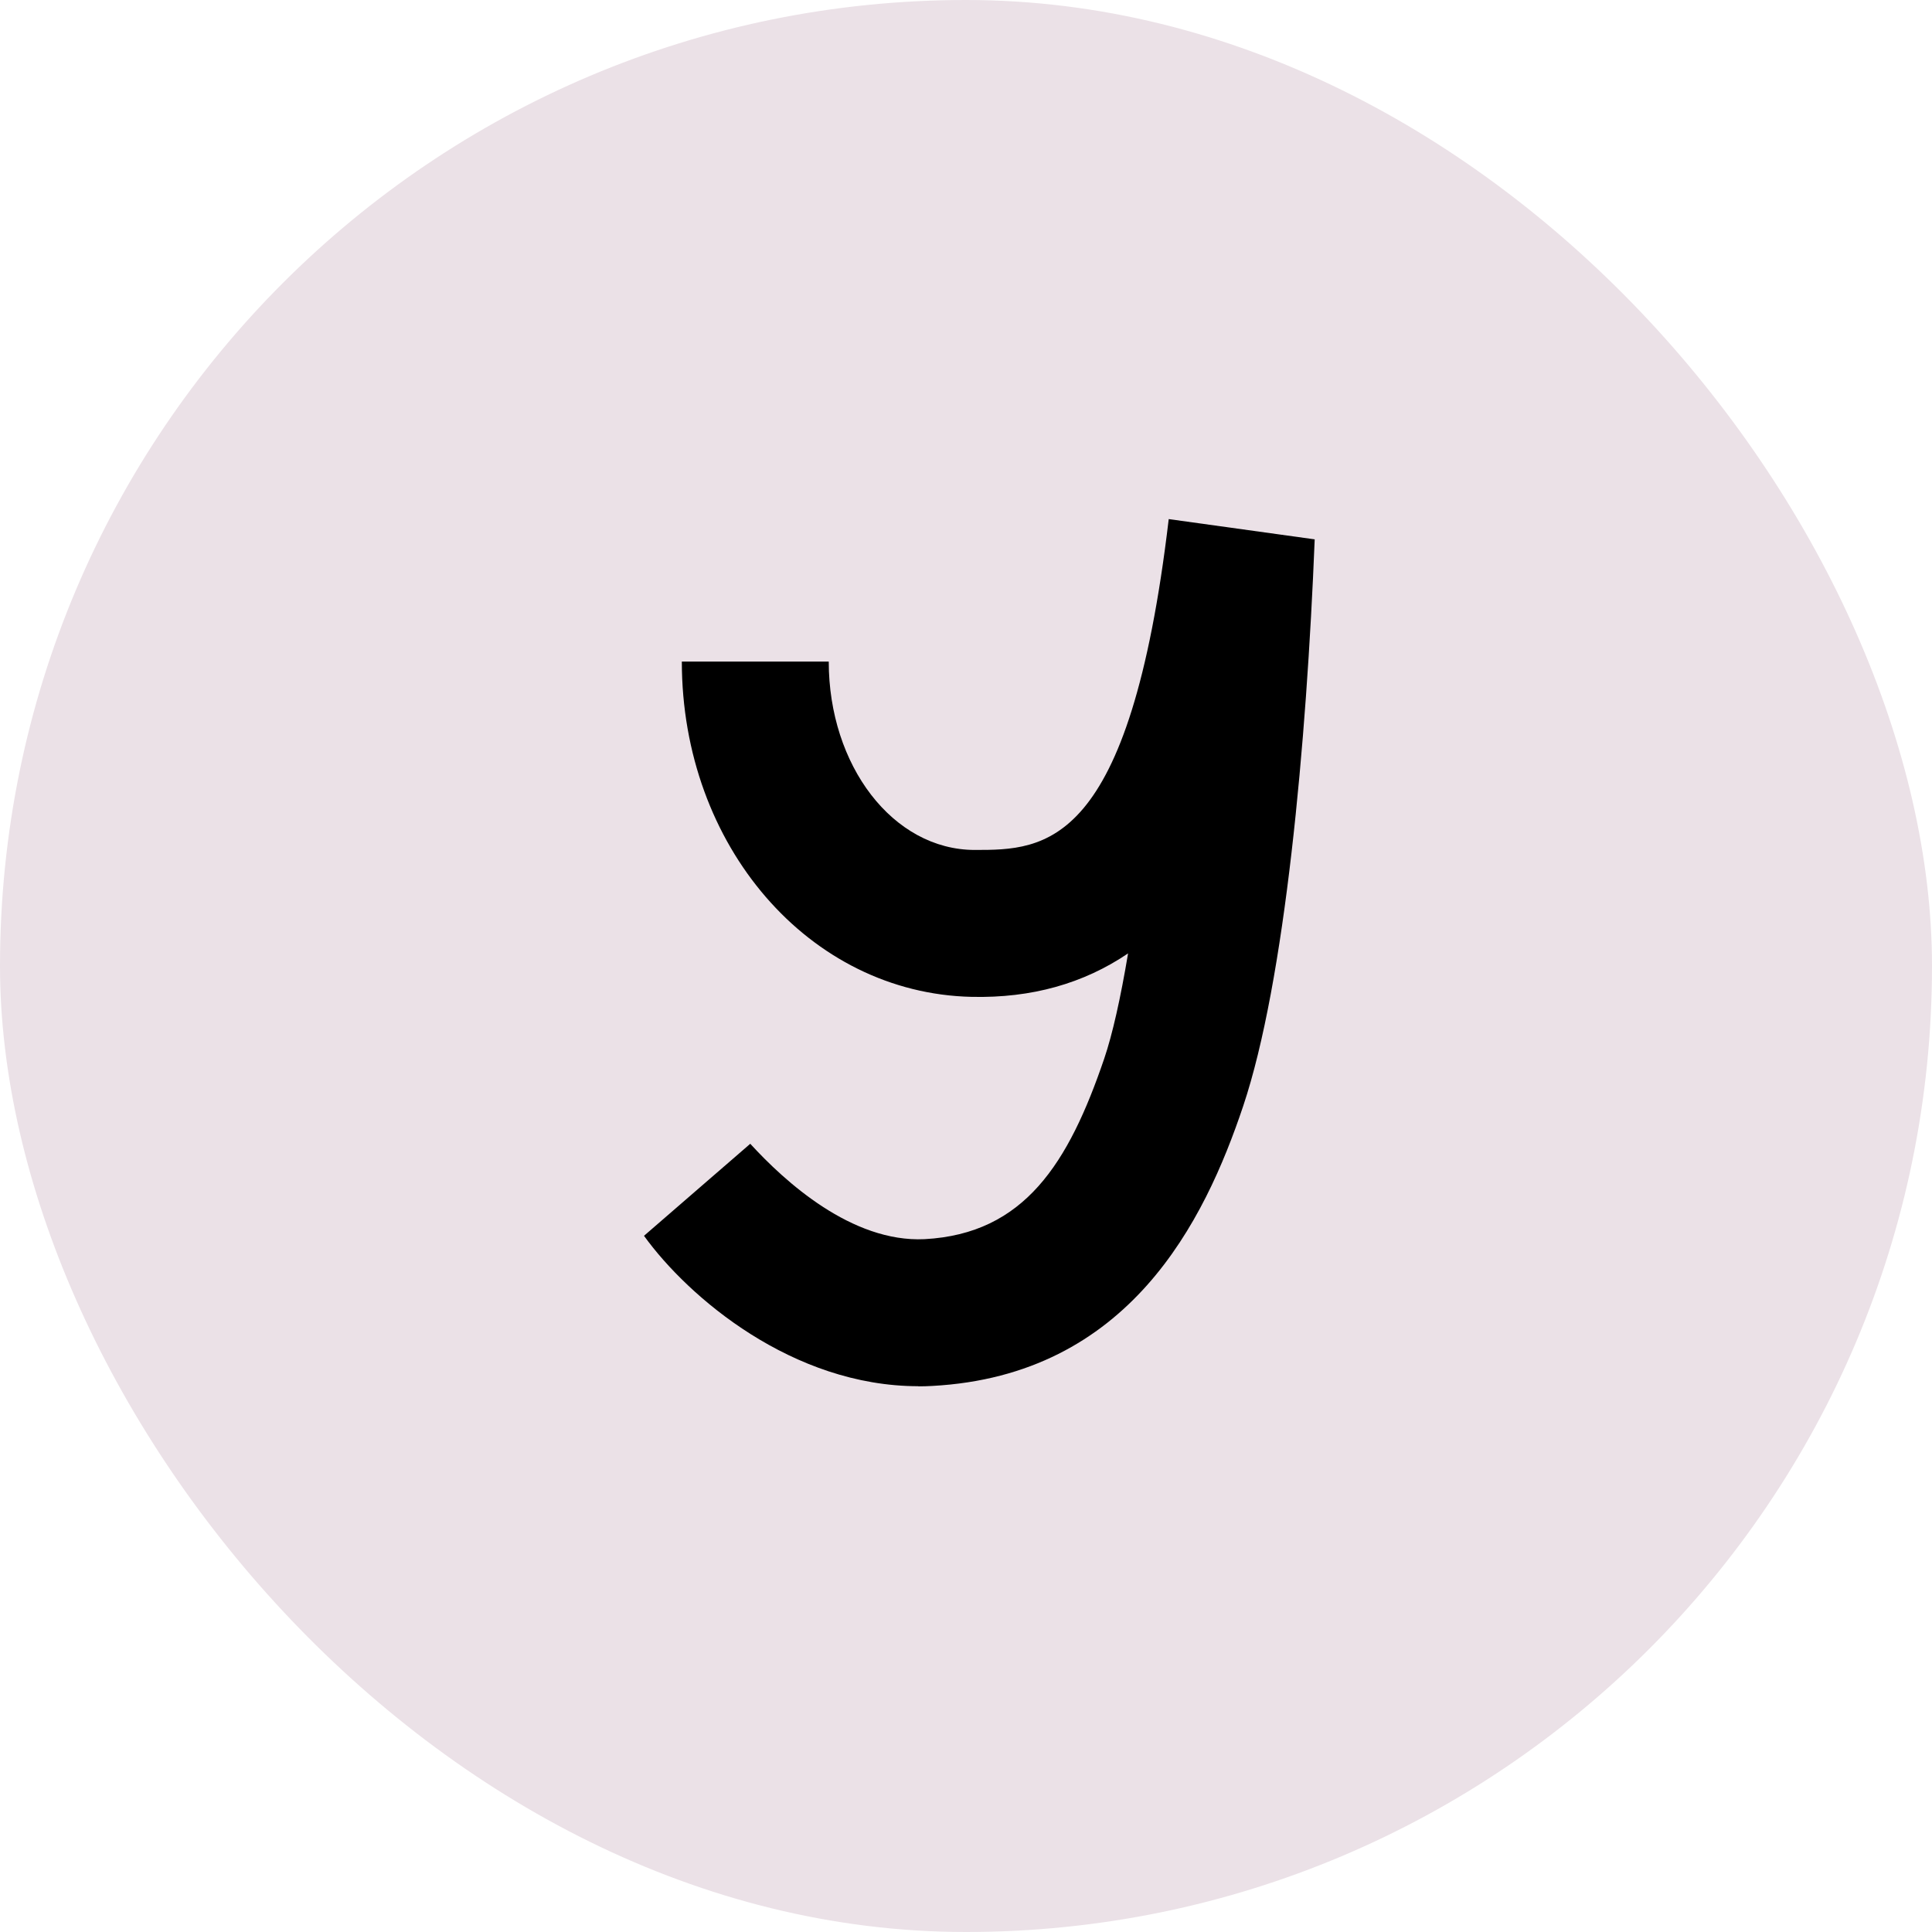 <svg width="144" height="144" viewBox="0 0 144 144" fill="none" xmlns="http://www.w3.org/2000/svg">
<g clip-path="url(#clip0_355_424)">
<path d="M156.7 -12.71H-12.71V156.7H156.7V-12.71Z" fill="#EBE1E7"/>
<path d="M68.46 103.32C59.08 103.32 51.32 96.71 48 92.11L55.92 85.25C58.48 88.05 63.48 92.62 68.91 92.36C76.36 91.96 79.65 86.69 82.3 78.91C82.91 77.12 83.52 74.41 84.08 71.06C80.76 73.31 76.89 74.4 72.42 74.3C60.31 74.03 50.82 63.05 50.82 49.31H61.77C61.77 57.05 66.55 63.35 72.66 63.35C77.88 63.35 84.2 63.3 87.11 38.69L97.99 40.2C97.38 55.43 95.77 73.16 92.66 82.44C89.78 91.03 84.15 102.51 69.48 103.3C69.13 103.32 68.79 103.33 68.44 103.33L68.46 103.32Z" fill="black"/>
</g>
<defs>
<clipPath id="clip0_355_424">
<rect width="144" height="144" rx="72" fill="white"/>
</clipPath>
</defs>
</svg>
